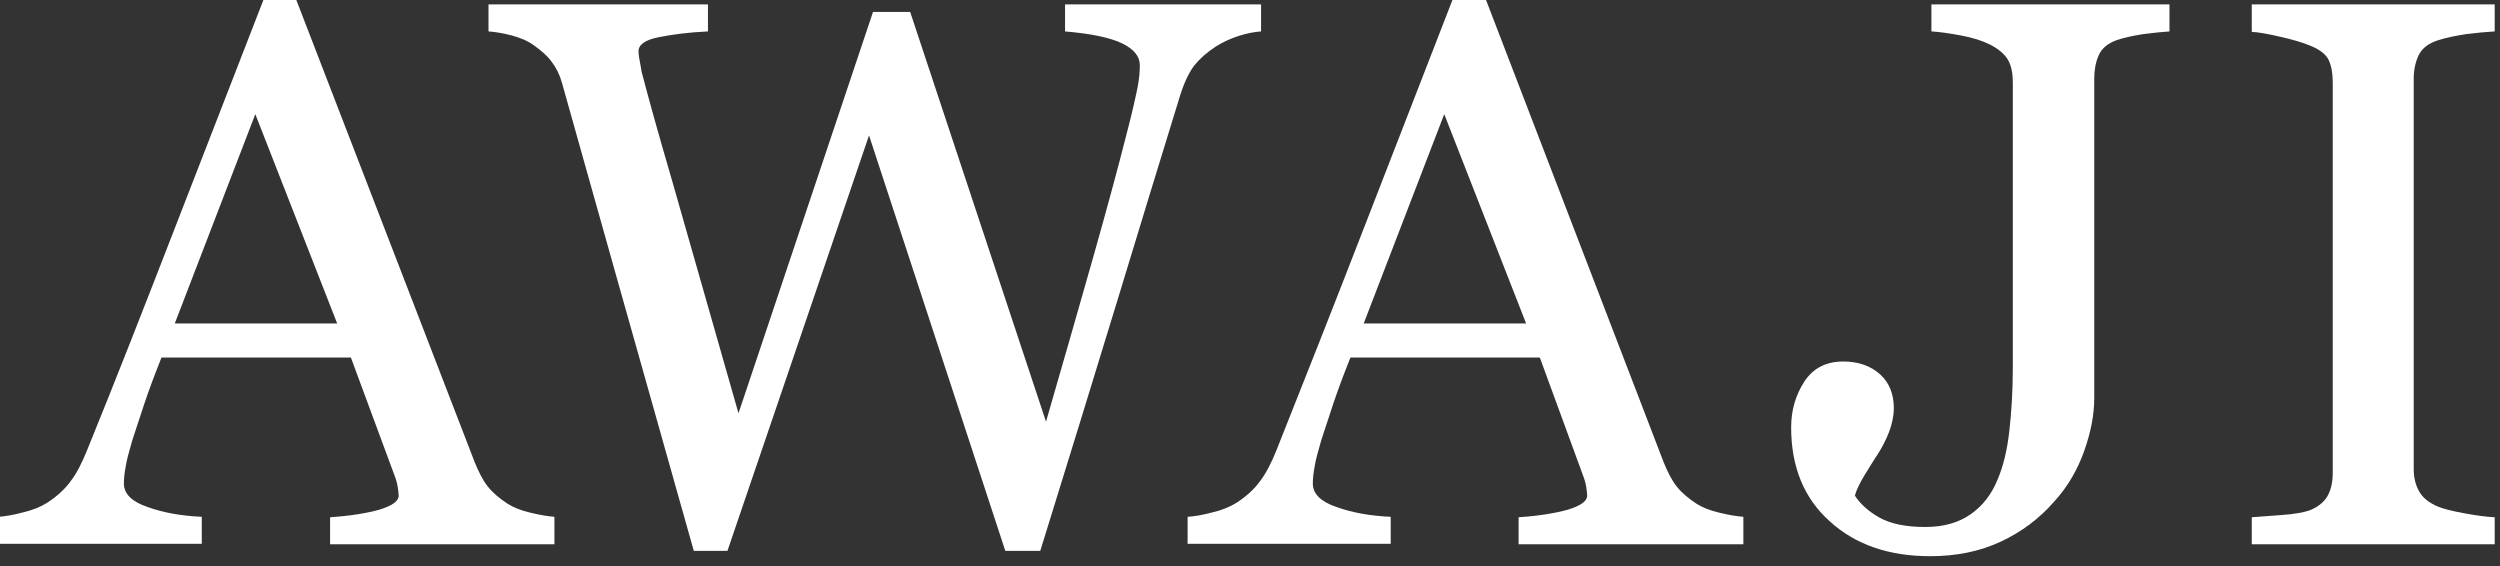 <?xml version="1.0" encoding="UTF-8"?> <svg xmlns="http://www.w3.org/2000/svg" xmlns:xlink="http://www.w3.org/1999/xlink" version="1.1" id="レイヤー_1" x="0px" y="0px" viewBox="0 0 565 128" style="enable-background:new 0 0 565 128;" xml:space="preserve"><rect x="0" y="0" width="565" height="128" fill="#333333" stroke="none"/> <style type="text/css"> .st0{fill:#FFFFFF;} </style> <g> <g> <path class="st0" d="M125.3,123H74.6v-6.1c4.5-0.3,8.2-0.9,11.1-1.7c2.9-0.9,4.4-1.9,4.4-3.2c0-0.5-0.1-1.1-0.2-1.9 c-0.1-0.7-0.3-1.4-0.5-2L79.3,80.8H36.5c-1.6,4-2.9,7.5-3.9,10.5c-1,3-1.9,5.7-2.7,8.2c-0.7,2.5-1.3,4.5-1.5,6 c-0.3,1.5-0.4,2.8-0.4,3.8c0,2.3,1.8,4.1,5.4,5.3c3.6,1.3,7.7,2,12.2,2.2v6.1H-0.4v-6.1c1.5-0.1,3.4-0.4,5.6-1 c2.2-0.5,4.1-1.3,5.5-2.2c2.3-1.5,4.1-3.2,5.3-4.9c1.3-1.7,2.5-4,3.7-7C25.9,86.5,32.6,69.4,40,50.3s14-36.1,19.8-51h6.9 l40.6,105.2c0.9,2.2,1.8,4,2.9,5.4c1.1,1.4,2.6,2.7,4.6,4c1.3,0.8,3,1.5,5.2,2c2.1,0.5,3.9,0.8,5.3,0.9V123z M76.2,73.1L57.7,25.8 L39.5,73.1H76.2z"></path> <path class="st0" d="M285,7.1c-1.4,0.1-3.1,0.4-5,1s-3.6,1.4-5.2,2.4c-2,1.3-3.6,2.7-4.9,4.3c-1.2,1.6-2.3,3.9-3.2,6.8 c-4.1,13.2-8.8,28.7-14.2,46.4c-5.4,17.7-11.2,36.5-17.4,56.5h-7.9l-30.8-93.9l-32,93.9h-7.6c-5.7-20.1-11.5-40.9-17.6-62.4 c-6.1-21.6-10.1-36-12.2-43.4c-0.5-1.8-1.3-3.4-2.3-4.7c-1-1.4-2.4-2.6-4.1-3.8c-1.4-1-3.1-1.7-5-2.2c-1.9-0.5-3.7-0.8-5.2-0.9V1 H160v6.1c-4.4,0.2-8.1,0.7-11.1,1.3c-3.1,0.6-4.6,1.7-4.6,3.2c0,0.6,0.1,1.3,0.3,2.3s0.3,1.7,0.4,2.3c1.3,5,3.6,13.4,7,25 c3.3,11.6,8.3,29,14.9,52.2l30.4-90.7h8.4l30.7,92.6c4.1-14.2,7.7-26.7,10.7-37.3c3-10.6,5.5-19.8,7.4-27.3c1.4-5.3,2.2-9,2.6-11 s0.5-3.7,0.5-5c0-1.9-1.3-3.6-4-4.9c-2.7-1.3-7-2.2-12.9-2.7V1H285V7.1z"></path> <path class="st0" d="M393.9,123h-50.7v-6.1c4.5-0.3,8.2-0.9,11.1-1.7c2.9-0.9,4.4-1.9,4.4-3.2c0-0.5-0.1-1.1-0.2-1.9 c-0.1-0.7-0.3-1.4-0.5-2L348,80.8h-42.8c-1.6,4-2.9,7.5-3.9,10.5c-1,3-1.9,5.7-2.7,8.2c-0.7,2.5-1.3,4.5-1.5,6 c-0.3,1.5-0.4,2.8-0.4,3.8c0,2.3,1.8,4.1,5.4,5.3c3.6,1.3,7.7,2,12.2,2.2v6.1h-45.9v-6.1c1.5-0.1,3.4-0.4,5.6-1 c2.2-0.5,4.1-1.3,5.5-2.2c2.3-1.5,4.1-3.2,5.3-4.9c1.3-1.7,2.5-4,3.7-7c6.1-15.3,12.9-32.5,20.3-51.6s14-36.1,19.8-51h6.9 L376,104.5c0.9,2.2,1.8,4,2.9,5.4c1.1,1.4,2.6,2.7,4.6,4c1.3,0.8,3,1.5,5.2,2c2.1,0.5,3.9,0.8,5.3,0.9V123z M344.9,73.1 l-18.5-47.3l-18.2,47.3H344.9z"></path> <path class="st0" d="M490.4,7.1c-1.6,0.1-3.6,0.3-6,0.6c-2.4,0.4-4.4,0.8-6.1,1.4c-1.9,0.7-3.3,1.8-4,3.4c-0.7,1.6-1,3.4-1,5.2 v72.3c0,3.8-0.8,7.8-2.3,12c-1.5,4.2-3.7,8-6.7,11.3c-3.4,3.9-7.4,6.9-12.1,9.1c-4.7,2.2-10,3.3-16,3.3c-9.3,0-16.9-2.6-22.7-7.9 c-5.8-5.2-8.7-12.3-8.7-21.2c0-3.9,1-7.3,3-10.4c2-3,4.9-4.5,8.8-4.5c3.4,0,6.2,1,8.3,2.9c2.1,1.9,3.1,4.5,3.1,7.6 c0,1.8-0.4,3.7-1.1,5.5c-0.7,1.8-1.6,3.5-2.5,4.9c-0.9,1.3-1.8,2.9-2.9,4.6c-1.1,1.8-1.9,3.4-2.3,4.8c1.2,1.9,3.1,3.6,5.6,5 c2.5,1.4,6,2.1,10.3,2.1c4.2,0,7.6-1,10.3-2.9c2.7-1.9,4.7-4.5,6-7.7c1.3-3,2.2-6.6,2.7-11c0.5-4.4,0.8-9.2,0.8-14.6V18.7 c0-2-0.3-3.7-1-5c-0.7-1.3-2-2.5-4.1-3.6c-1.8-0.9-4-1.6-6.7-2.1c-2.7-0.5-4.9-0.8-6.6-0.9V1h53.8V7.1z"></path> <path class="st0" d="M563.8,123h-54.9v-6.1c1.5-0.1,3.8-0.3,6.7-0.5c2.9-0.2,5-0.6,6.2-1c1.9-0.7,3.3-1.8,4.1-3.1s1.3-3.1,1.3-5.4 V18.6c0-2-0.3-3.7-0.9-5c-0.6-1.3-2.1-2.5-4.5-3.4c-1.7-0.7-3.9-1.3-6.5-1.9c-2.6-0.6-4.7-1-6.4-1.1V1h54.9v6.1 c-1.8,0.1-3.9,0.3-6.4,0.6c-2.5,0.4-4.6,0.8-6.4,1.4c-2.2,0.7-3.6,1.8-4.4,3.4c-0.7,1.5-1.1,3.3-1.1,5.2V106c0,1.9,0.4,3.6,1.2,5 c0.8,1.5,2.2,2.6,4.3,3.5c1.2,0.5,3.2,1,5.9,1.5c2.7,0.5,5,0.8,6.9,0.9V123z"></path> </g> </g> </svg> 